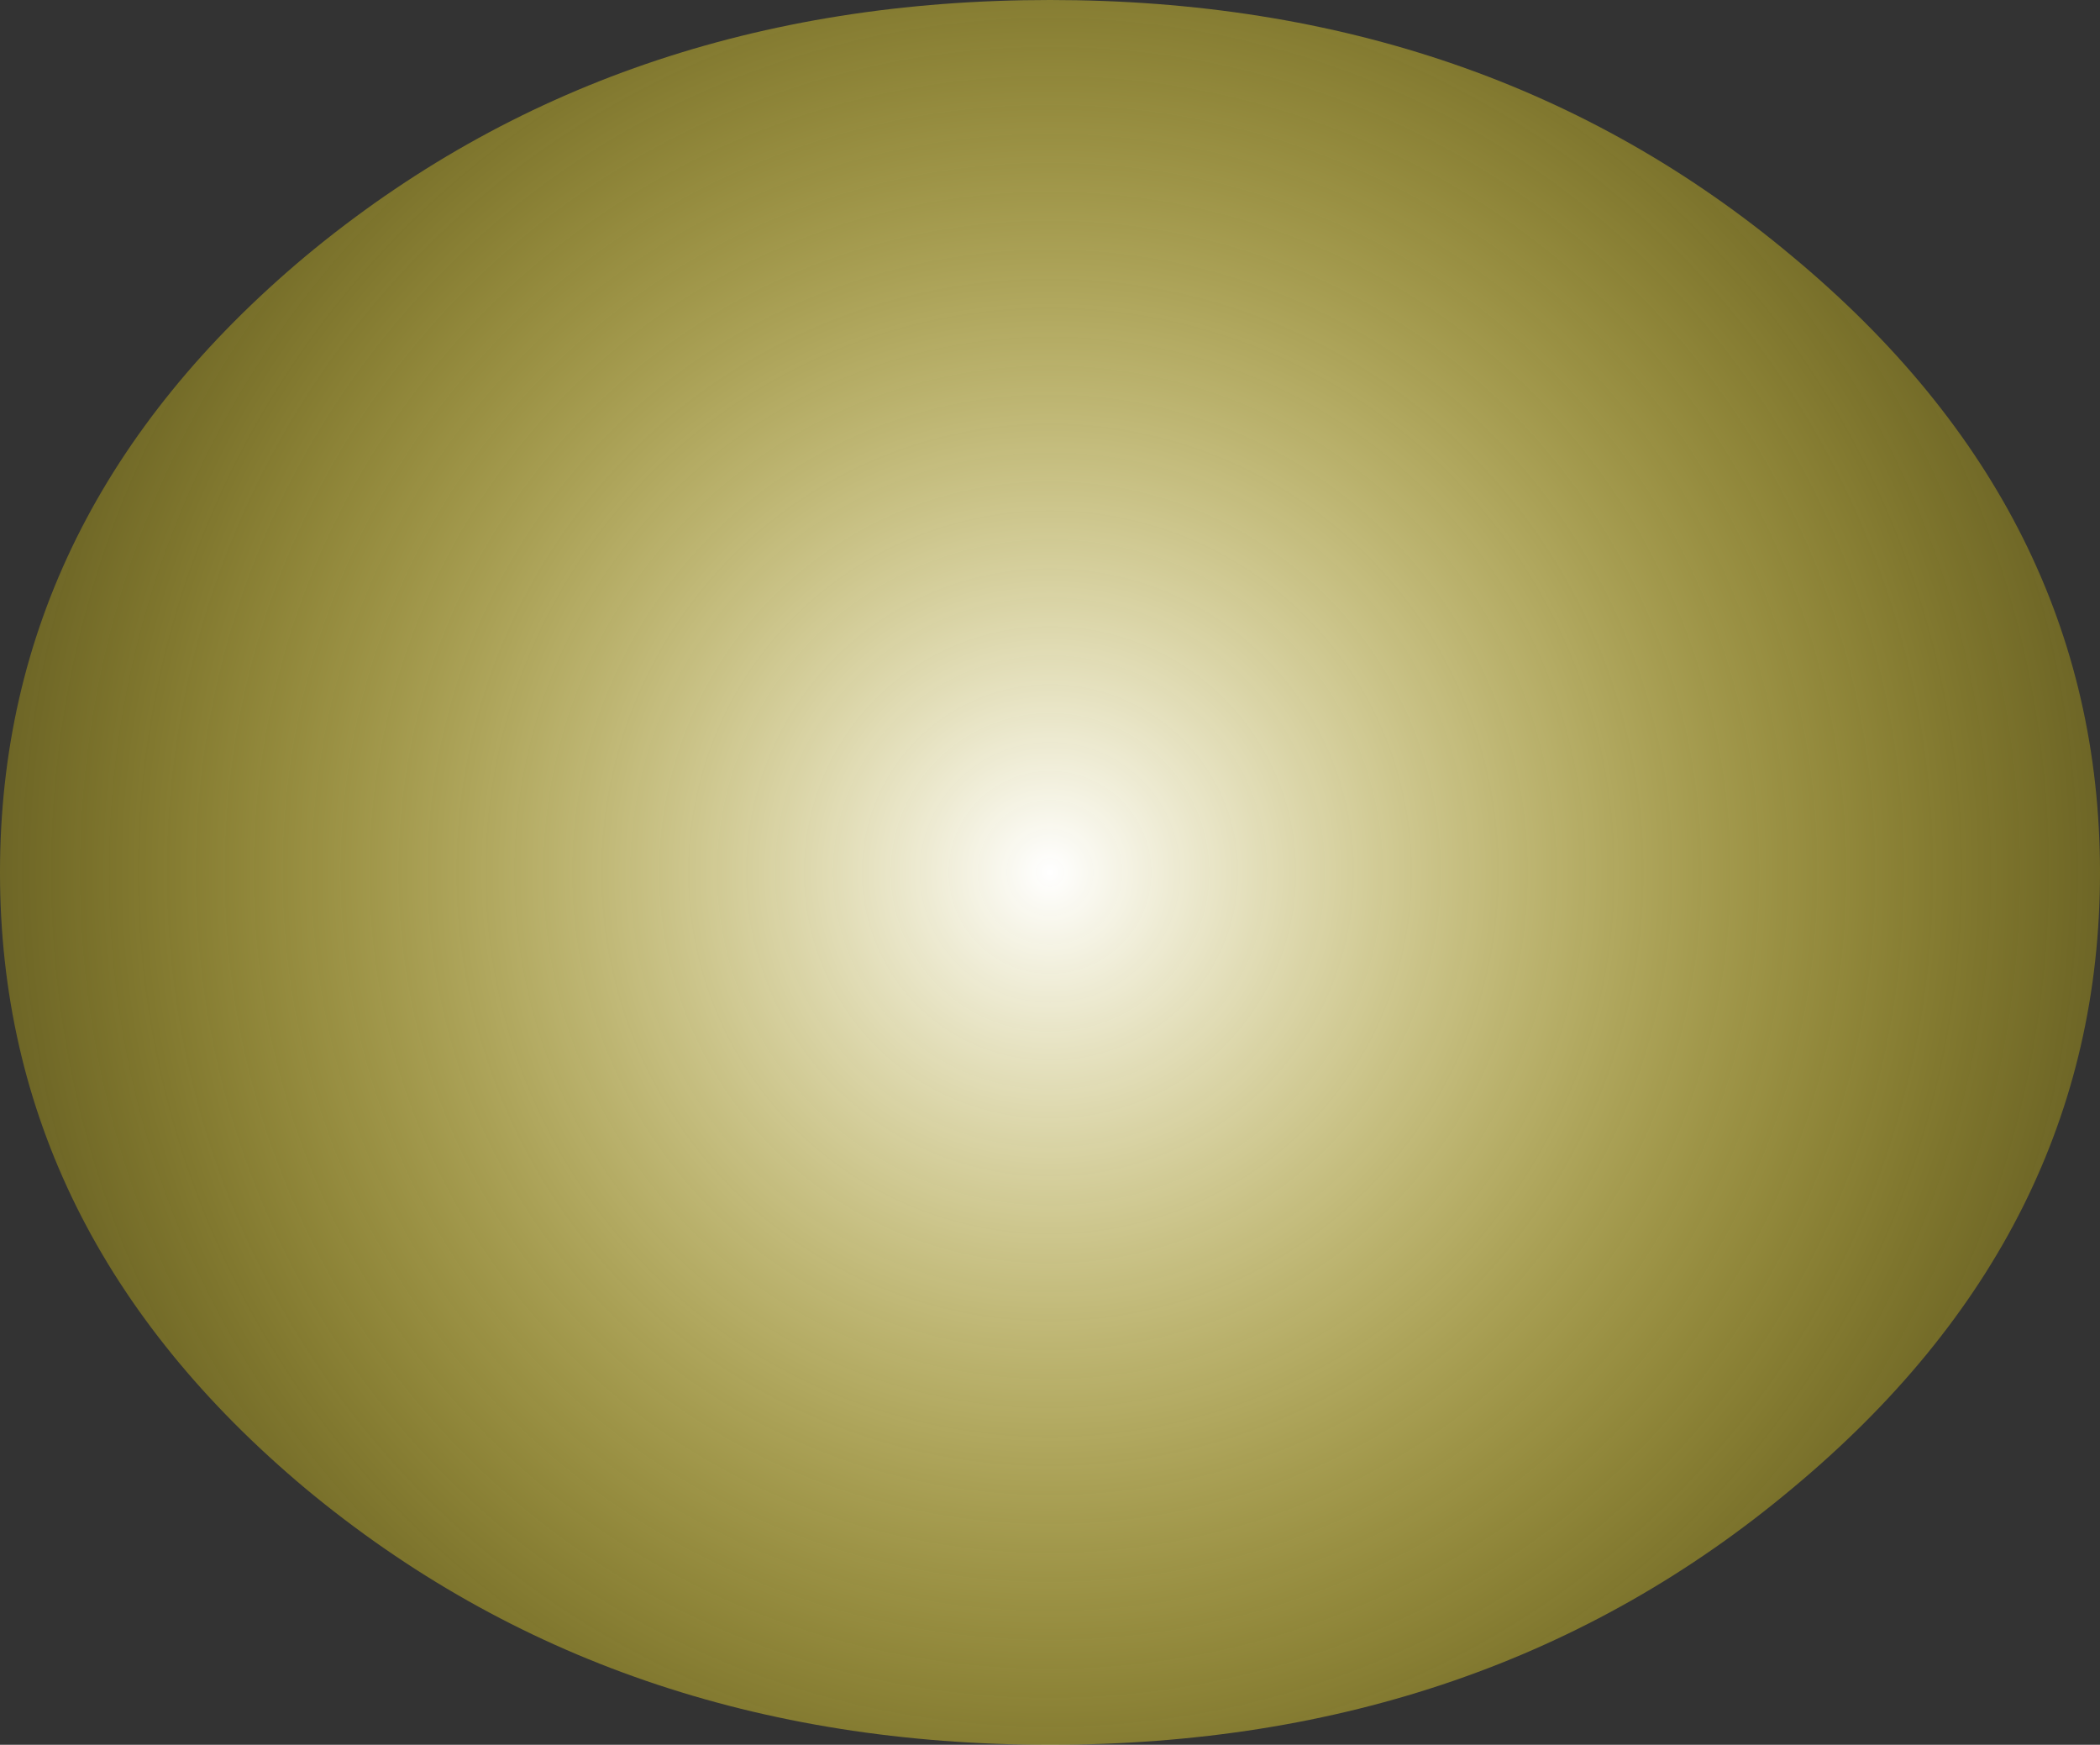 <?xml version="1.0" encoding="UTF-8" standalone="no"?>
<svg xmlns:xlink="http://www.w3.org/1999/xlink" height="36.8px" width="44.3px" xmlns="http://www.w3.org/2000/svg">
  <rect width="100%" height="100%" fill="#333333" stroke="none"/>
  <g transform="matrix(1.0, 0.0, 0.0, 1.0, -435.0, -482.85)">
    <path d="M472.8 488.25 Q479.3 493.65 479.3 501.25 479.3 508.85 472.8 514.25 466.35 519.65 457.15 519.65 447.95 519.65 441.45 514.25 435.0 508.85 435.0 501.25 435.0 493.65 441.45 488.25 447.95 482.85 457.15 482.85 466.35 482.85 472.8 488.25" fill="url(#gradient0)" fill-rule="evenodd" stroke="none"/>
  </g>
  <defs>
    <radialGradient cx="0" cy="0" gradientTransform="matrix(0.027, 0.0, 0.0, 0.027, 457.15, 501.25)" gradientUnits="userSpaceOnUse" id="gradient0" r="819.2" spreadMethod="pad">
      <stop offset="0.0" stop-color="#ffffff"/>
      <stop offset="1.0" stop-color="#fee308" stop-opacity="0.29"/>
    </radialGradient>
  </defs>
</svg>
